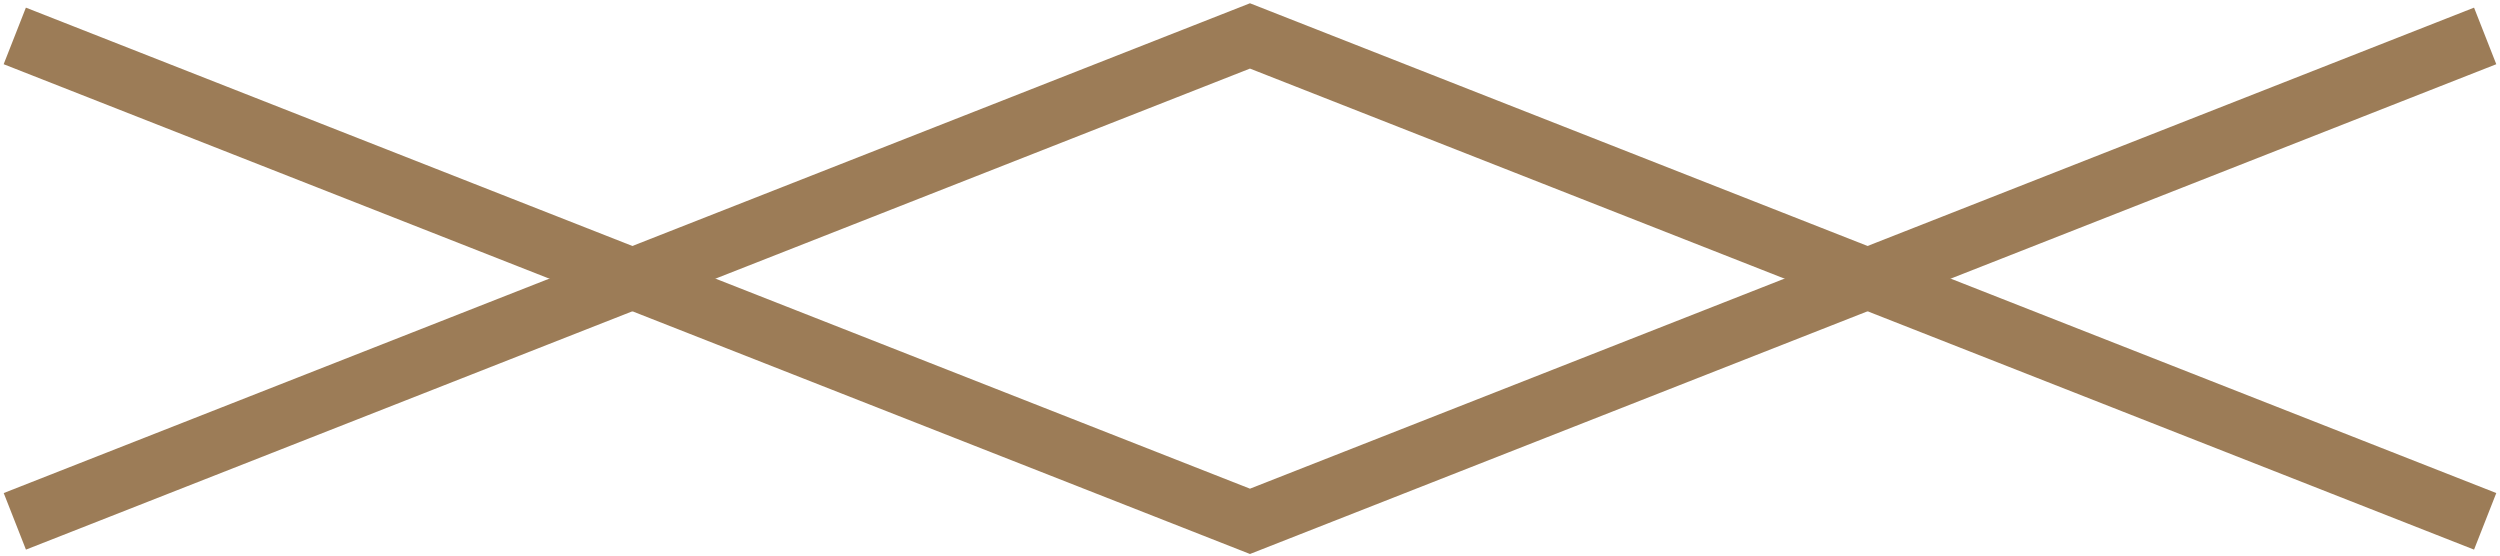 <svg xmlns="http://www.w3.org/2000/svg" width="41.125" height="9.146">
    <path fill="none" stroke="#9C7C57" stroke-miterlimit="10" d="M40.881 8.576L20.562.591.244 8.576"></path>
    <path fill="none" stroke="#9C7C57" stroke-miterlimit="10" d="M40.881.591L20.562 8.576.243.591"></path>
</svg>